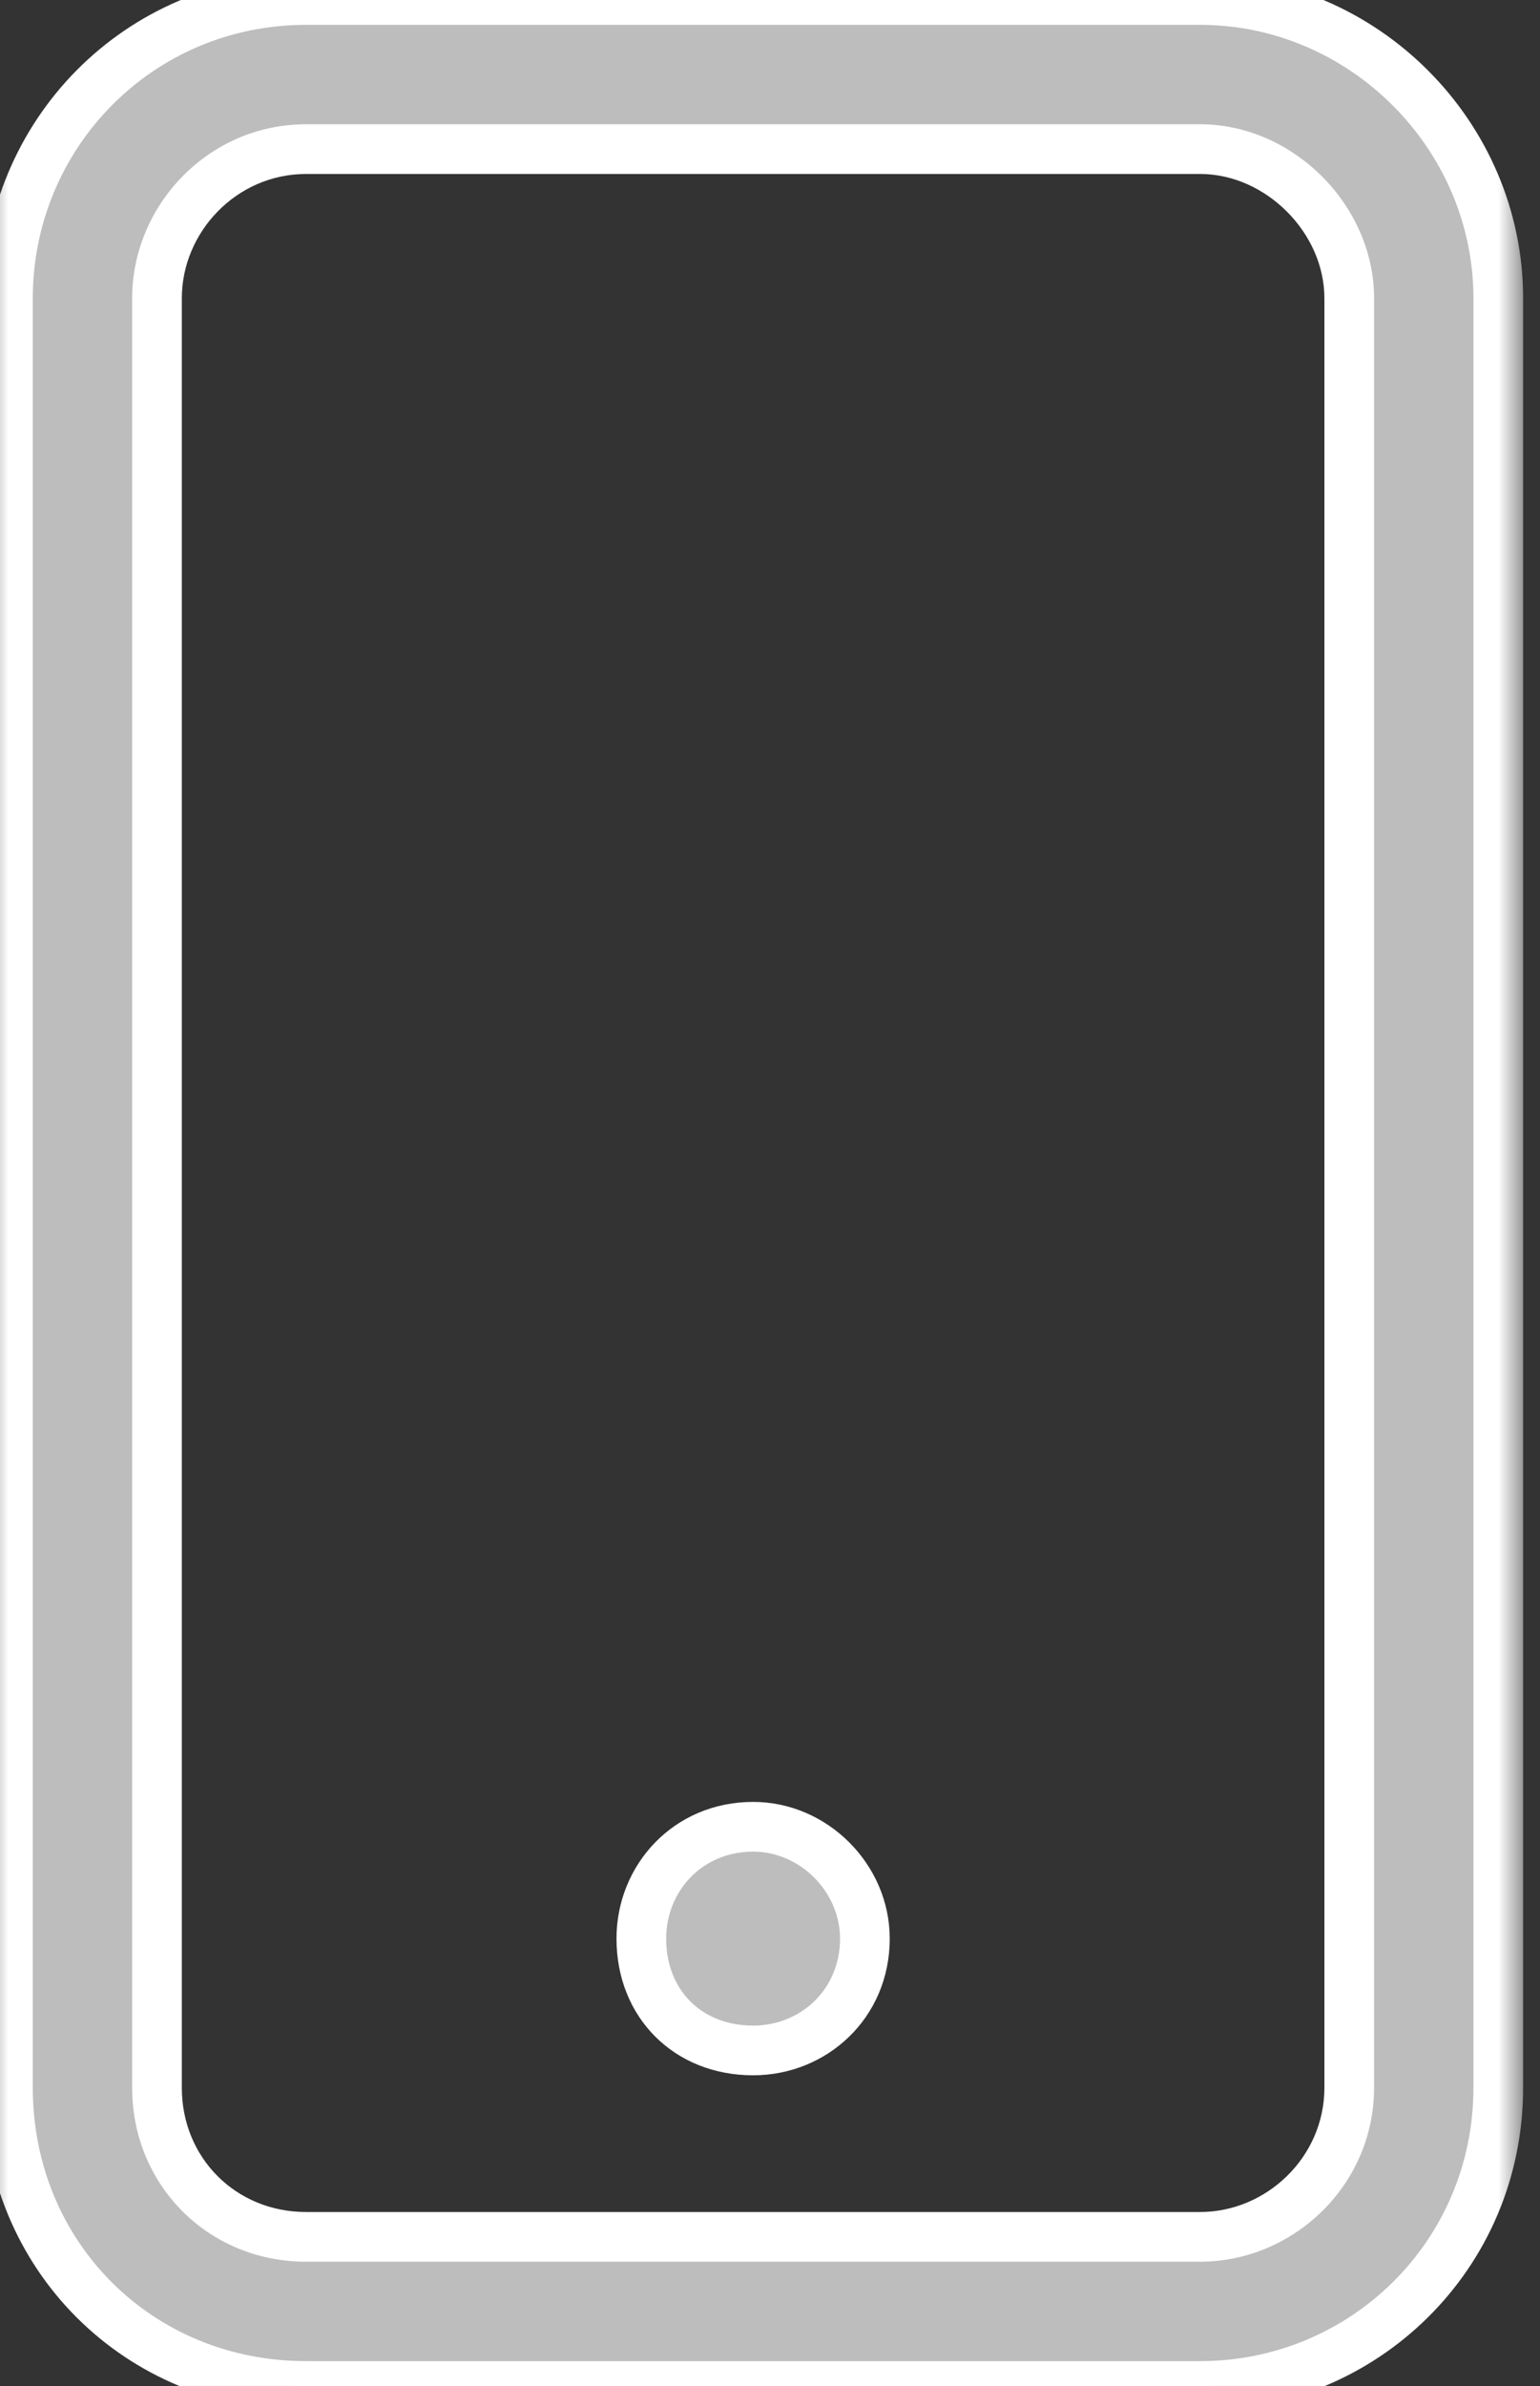 <svg width="31" height="48" viewBox="0 0 31 48" fill="none" xmlns="http://www.w3.org/2000/svg">
<rect x="0" y="0" width="31" height="48" fill="#333333" stroke="none"/>
<mask id="path-1-outside-1_3877_3832" maskUnits="userSpaceOnUse" x="-0.34" y="-1" width="31" height="50" fill="black">
<rect fill="white" x="-0.34" y="-1" width="31" height="50"/>
<path d="M15.16 36.75C16.379 36.75 17.41 37.781 17.41 39C17.41 40.312 16.379 41.25 15.16 41.25C13.848 41.25 12.91 40.312 12.91 39C12.91 37.781 13.848 36.75 15.16 36.75ZM24.16 0C27.441 0 30.16 2.719 30.16 6V42C30.16 45.375 27.441 48 24.16 48H6.16C2.785 48 0.16 45.375 0.16 42V6C0.16 2.719 2.785 0 6.16 0H24.16ZM27.16 42V6C27.16 4.406 25.754 3 24.16 3H6.16C4.473 3 3.16 4.406 3.16 6V42C3.16 43.688 4.473 45 6.16 45H24.16C25.754 45 27.16 43.688 27.16 42Z"/>
</mask>
<path d="M15.16 36.75C16.379 36.75 17.41 37.781 17.41 39C17.41 40.312 16.379 41.25 15.16 41.25C13.848 41.25 12.91 40.312 12.91 39C12.91 37.781 13.848 36.75 15.16 36.75ZM24.16 0C27.441 0 30.16 2.719 30.16 6V42C30.16 45.375 27.441 48 24.16 48H6.16C2.785 48 0.16 45.375 0.16 42V6C0.16 2.719 2.785 0 6.16 0H24.16ZM27.16 42V6C27.16 4.406 25.754 3 24.16 3H6.16C4.473 3 3.16 4.406 3.16 6V42C3.16 43.688 4.473 45 6.16 45H24.16C25.754 45 27.16 43.688 27.16 42Z" fill="#BDBDBD"/>
<path d="M15.16 37.25C16.103 37.25 16.91 38.057 16.91 39H17.91C17.91 37.505 16.655 36.25 15.16 36.25V37.25ZM16.91 39C16.91 40.023 16.116 40.75 15.16 40.75V41.75C16.641 41.75 17.91 40.602 17.91 39H16.91ZM15.16 40.75C14.124 40.75 13.41 40.036 13.41 39H12.41C12.41 40.589 13.572 41.75 15.16 41.75V40.75ZM13.41 39C13.41 38.044 14.137 37.25 15.16 37.25V36.25C13.558 36.25 12.41 37.519 12.41 39H13.41ZM24.16 0.5C27.165 0.5 29.66 2.995 29.66 6H30.66C30.66 2.443 27.718 -0.5 24.16 -0.5V0.5ZM29.66 6V42H30.66V6H29.66ZM29.66 42C29.66 45.094 27.17 47.5 24.16 47.5V48.5C27.712 48.5 30.66 45.656 30.66 42H29.66ZM24.16 47.5H6.16V48.5H24.16V47.5ZM6.16 47.5C3.061 47.5 0.66 45.099 0.66 42H-0.34C-0.34 45.651 2.509 48.5 6.16 48.5V47.5ZM0.66 42V6H-0.34V42H0.66ZM0.66 6C0.66 2.99 3.066 0.5 6.16 0.5V-0.5C2.504 -0.5 -0.34 2.448 -0.34 6H0.66ZM6.16 0.5H24.16V-0.5H6.16V0.5ZM27.66 42V6H26.66V42H27.66ZM27.66 6C27.66 4.13 26.03 2.5 24.16 2.5V3.5C25.478 3.5 26.66 4.682 26.66 6H27.66ZM24.16 2.5H6.16V3.5H24.16V2.5ZM6.16 2.5C4.186 2.5 2.66 4.14 2.66 6H3.66C3.66 4.672 4.759 3.5 6.16 3.5V2.5ZM2.66 6V42H3.66V6H2.66ZM2.66 42C2.66 43.964 4.197 45.5 6.16 45.5V44.5C4.749 44.5 3.66 43.411 3.66 42H2.66ZM6.16 45.5H24.16V44.5H6.16V45.5ZM24.16 45.5C26.02 45.5 27.66 43.974 27.66 42H26.66C26.66 43.401 25.488 44.5 24.16 44.5V45.5Z" fill="white" mask="url(#path-1-outside-1_3877_3832)"/>
</svg>
